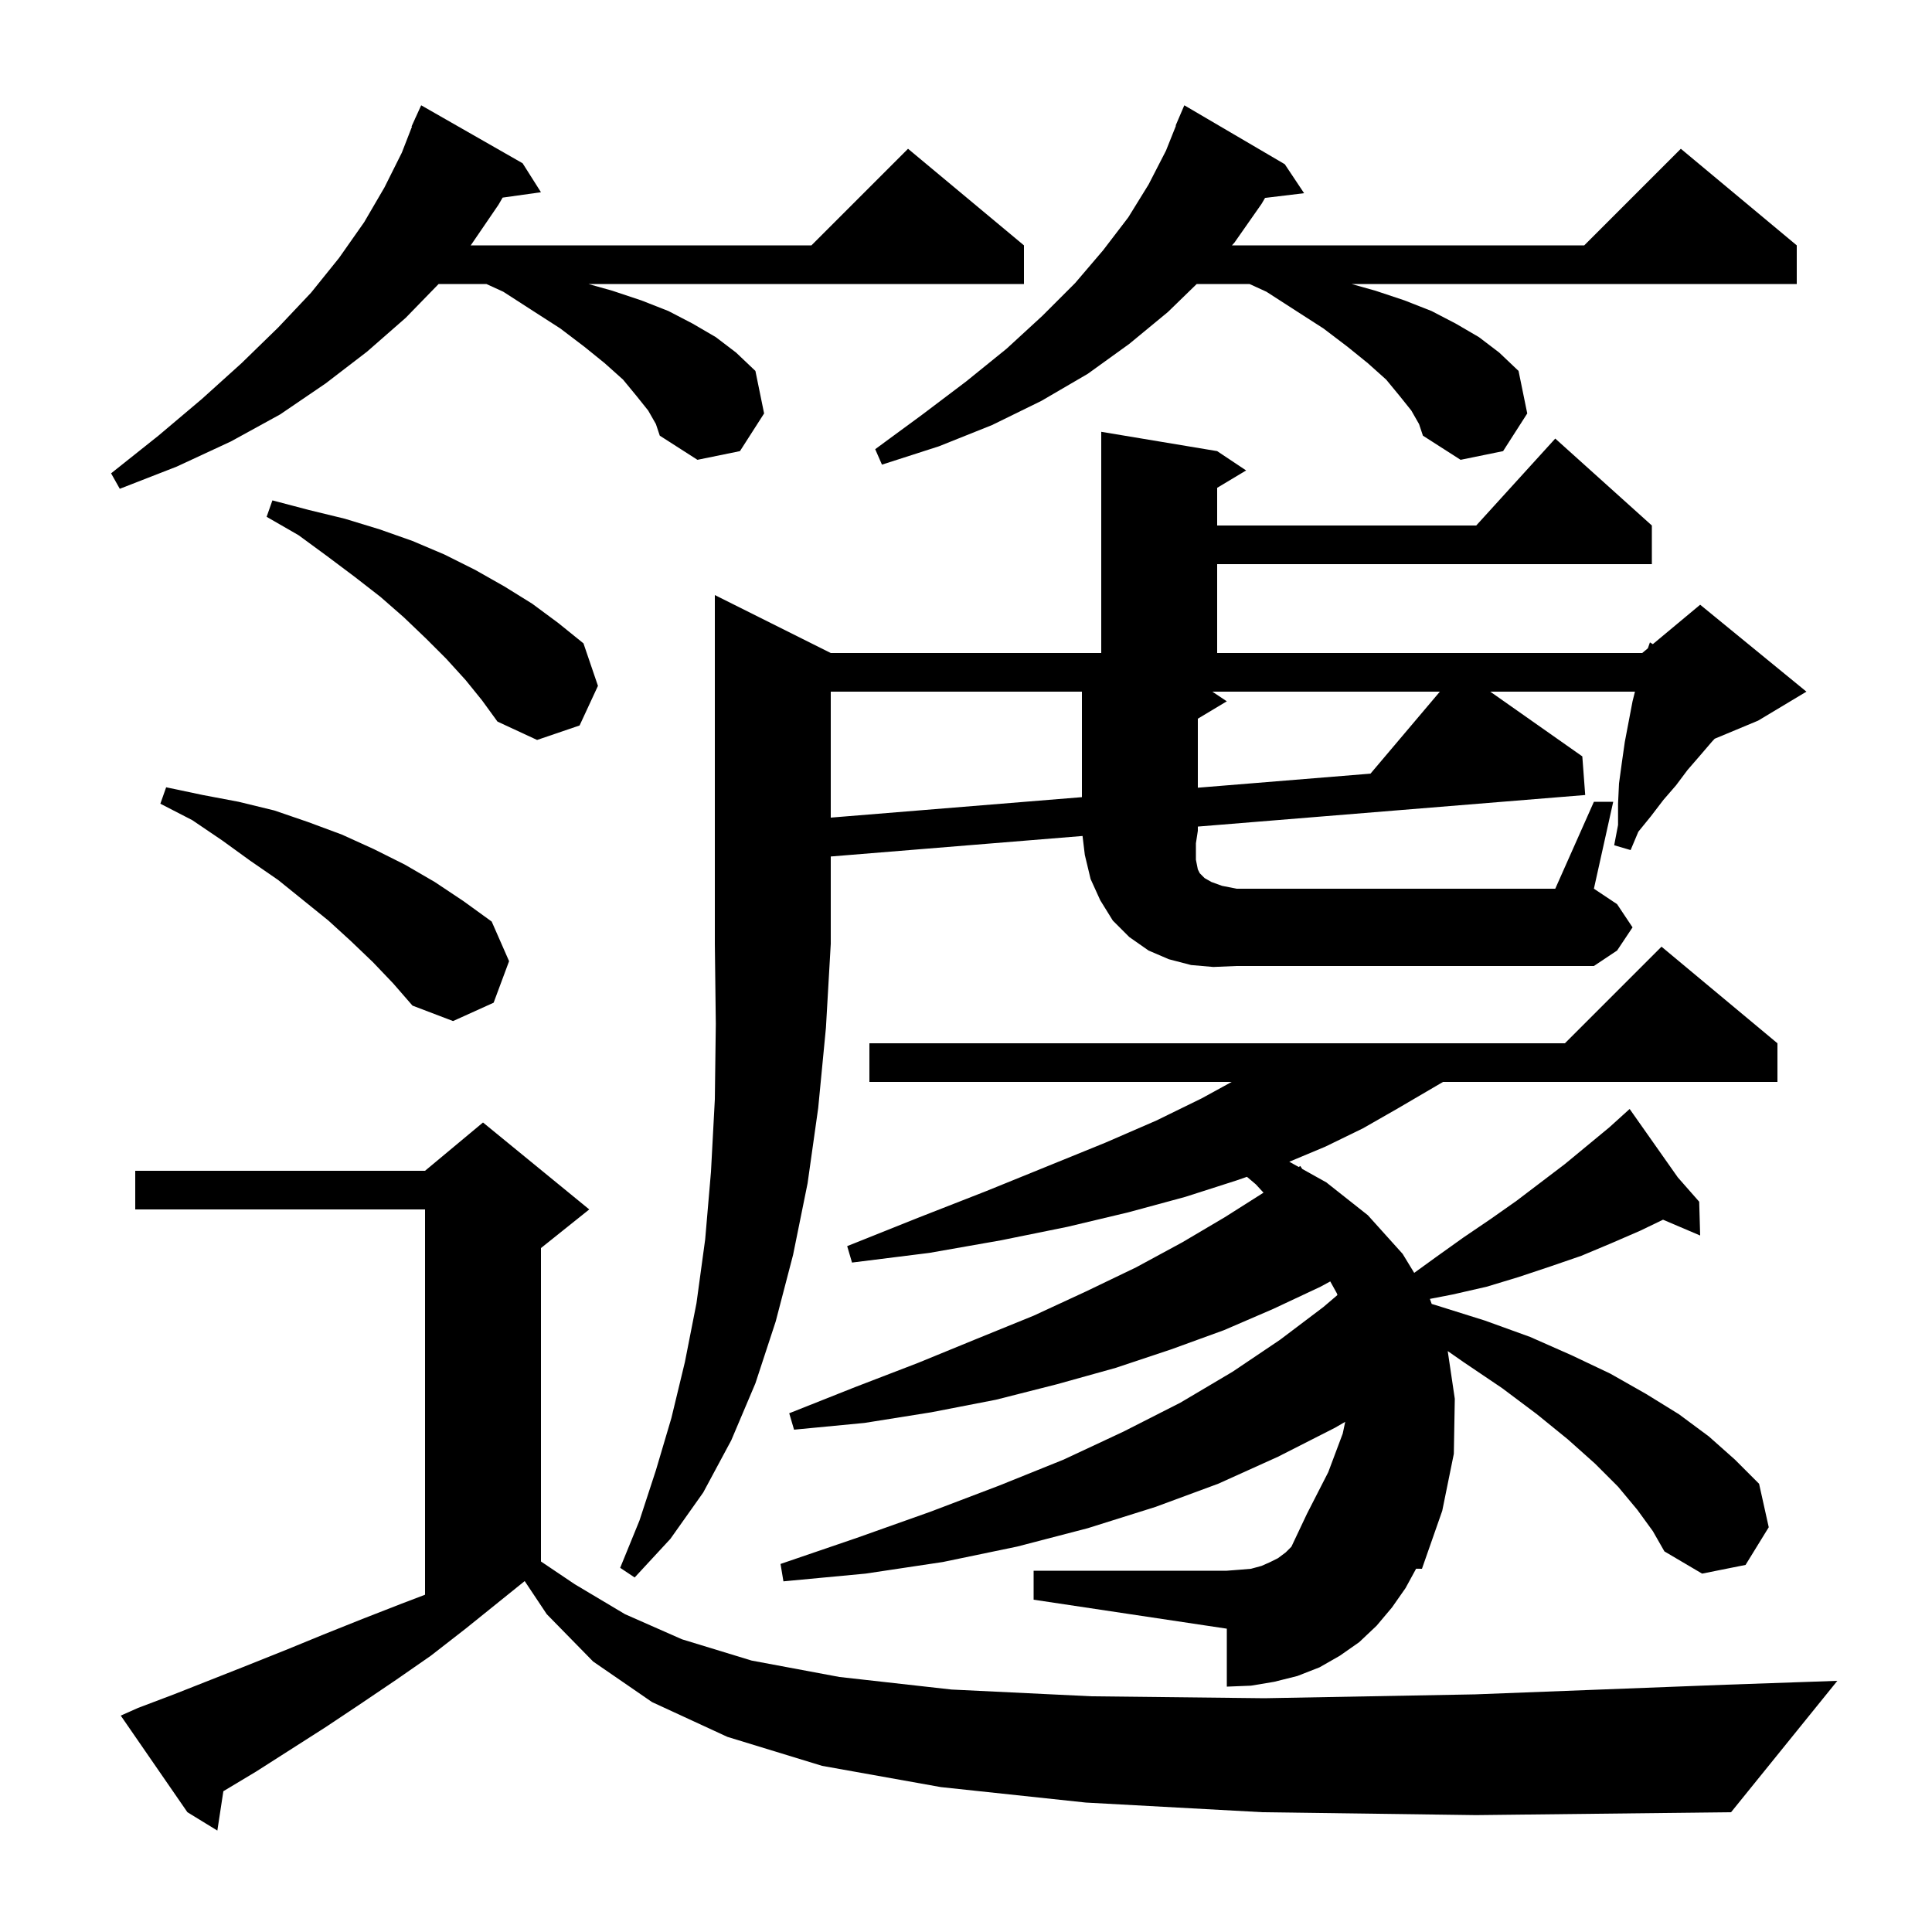 <svg xmlns="http://www.w3.org/2000/svg" xmlns:xlink="http://www.w3.org/1999/xlink" version="1.1" baseProfile="full" viewBox="0 0 200 200" width="200" height="200">
<g fill="black">
<path d="M 130.7 187.6 L 112.4 186.6 L 97.4 185.0 L 85.1 182.8 L 75.3 179.8 L 67.5 176.2 L 61.4 172.0 L 56.6 167.1 L 54.316 163.673 L 48.2 168.6 L 44.6 171.4 L 41.0 173.9 L 37.3 176.4 L 33.7 178.8 L 26.5 183.4 L 23.122 185.427 L 22.5 189.5 L 19.4 187.6 L 12.5 177.6 L 14.3 176.8 L 18.0 175.4 L 25.6 172.4 L 29.6 170.8 L 33.5 169.2 L 37.5 167.6 L 41.6 166.0 L 44.0 165.086 L 44.0 125.2 L 14.0 125.2 L 14.0 121.2 L 44.0 121.2 L 50.0 116.2 L 61.0 125.2 L 56.0 129.2 L 56.0 161.644 L 59.5 164.0 L 64.7 167.1 L 70.6 169.7 L 77.8 171.9 L 86.9 173.6 L 98.5 174.9 L 113.0 175.6 L 130.9 175.8 L 152.7 175.4 L 178.7 174.4 L 190.2 174.0 L 179.2 187.6 L 152.8 187.9 Z M 169.5 156.3 L 167.5 153.9 L 165.1 151.5 L 162.3 149.0 L 159.1 146.4 L 155.5 143.7 L 151.5 141.0 L 149.868 139.862 L 150.6 144.8 L 150.5 150.5 L 149.3 156.4 L 147.2 162.4 L 146.595 162.392 L 145.5 164.4 L 144.1 166.4 L 142.5 168.3 L 140.7 170.0 L 138.7 171.4 L 136.6 172.6 L 134.3 173.5 L 131.9 174.1 L 129.5 174.5 L 127.0 174.6 L 127.0 168.6 L 107.0 165.6 L 107.0 162.6 L 127.0 162.6 L 128.3 162.5 L 129.5 162.4 L 130.6 162.1 L 131.5 161.7 L 132.3 161.3 L 133.1 160.7 L 133.686 160.114 L 135.3 156.7 L 137.5 152.4 L 139.0 148.4 L 139.256 147.186 L 138.2 147.8 L 132.3 150.8 L 126.1 153.6 L 119.6 156.0 L 112.6 158.2 L 105.3 160.1 L 97.6 161.7 L 89.6 162.9 L 81.1 163.7 L 80.8 161.9 L 88.7 159.2 L 96.3 156.5 L 103.4 153.8 L 110.1 151.1 L 116.3 148.2 L 122.2 145.2 L 127.6 142.0 L 132.5 138.7 L 137.0 135.3 L 138.45 134.062 L 138.4 133.9 L 137.707 132.653 L 136.7 133.2 L 131.8 135.5 L 126.7 137.7 L 121.2 139.7 L 115.5 141.6 L 109.4 143.3 L 103.1 144.9 L 96.4 146.2 L 89.5 147.3 L 82.2 148.0 L 81.7 146.3 L 88.5 143.6 L 95.0 141.1 L 101.1 138.6 L 107.0 136.2 L 112.4 133.7 L 117.6 131.2 L 122.4 128.6 L 126.8 126.0 L 130.798 123.465 L 130.0 122.6 L 129.084 121.824 L 128.0 122.2 L 122.7 123.9 L 116.8 125.5 L 110.5 127.0 L 103.6 128.4 L 96.2 129.7 L 88.2 130.7 L 87.7 129.0 L 95.2 126.0 L 102.1 123.3 L 108.5 120.7 L 114.4 118.3 L 119.7 116.0 L 124.4 113.7 L 127.504 112.0 L 90.0 112.0 L 90.0 108.0 L 162.0 108.0 L 172.0 98.0 L 184.0 108.0 L 184.0 112.0 L 149.383 112.0 L 144.6 114.8 L 141.1 116.8 L 137.2 118.7 L 133.467 120.263 L 134.449 120.81 L 134.6 120.7 L 134.808 121.01 L 137.3 122.4 L 141.6 125.8 L 145.2 129.8 L 146.398 131.767 L 148.7 130.1 L 151.5 128.1 L 154.3 126.2 L 157.0 124.3 L 162.0 120.5 L 166.6 116.7 L 168.006 115.428 L 167.9 115.3 L 168.01 115.425 L 168.7 114.8 L 173.686 121.882 L 175.9 124.4 L 176.0 127.9 L 172.156 126.263 L 169.8 127.4 L 166.8 128.7 L 163.7 130.0 L 160.5 131.1 L 157.2 132.2 L 153.9 133.2 L 150.4 134.0 L 148.022 134.462 L 148.21 134.985 L 148.6 135.1 L 153.7 136.7 L 158.4 138.4 L 162.7 140.3 L 166.7 142.2 L 170.4 144.3 L 173.8 146.4 L 176.9 148.7 L 179.6 151.1 L 182.1 153.6 L 183.1 158.1 L 180.7 162.0 L 176.2 162.9 L 172.3 160.6 L 171.1 158.5 Z M 86.0 67.6 L 114.0 67.6 L 114.0 44.7 L 126.0 46.7 L 129.0 48.7 L 126.0 50.5 L 126.0 54.4 L 152.818 54.4 L 161.0 45.4 L 171.0 54.4 L 171.0 58.4 L 126.0 58.4 L 126.0 67.6 L 170.0 67.6 L 170.586 67.112 L 170.8 66.5 L 171.102 66.682 L 176.0 62.6 L 187.0 71.6 L 182.0 74.6 L 177.503 76.474 L 177.2 76.8 L 176.0 78.2 L 174.7 79.7 L 173.5 81.3 L 172.2 82.8 L 170.9 84.5 L 169.6 86.1 L 168.8 88.0 L 167.1 87.5 L 167.5 85.4 L 167.5 83.2 L 167.6 81.1 L 167.9 78.9 L 168.2 76.8 L 169.0 72.6 L 169.25 71.6 L 154.271 71.6 L 163.8 78.3 L 164.1 82.3 L 124.0 85.567 L 124.0 86.0 L 123.8 87.3 L 123.8 89.0 L 124.0 90.0 L 124.2 90.4 L 124.7 90.9 L 125.4 91.3 L 126.5 91.7 L 128.0 92.0 L 161.0 92.0 L 165.0 83.0 L 167.0 83.0 L 165.0 92.0 L 167.4 93.6 L 169.0 96.0 L 167.4 98.4 L 165.0 100.0 L 128.0 100.0 L 125.6 100.1 L 123.3 99.9 L 121.0 99.3 L 118.9 98.4 L 116.9 97.0 L 115.2 95.3 L 113.9 93.2 L 112.9 91.0 L 112.3 88.5 L 112.065 86.54 L 86.0 88.664 L 86.0 97.7 L 85.5 106.4 L 84.7 114.7 L 83.6 122.5 L 82.1 129.9 L 80.3 136.8 L 78.2 143.2 L 75.7 149.1 L 72.8 154.5 L 69.4 159.3 L 65.7 163.3 L 64.2 162.3 L 66.2 157.4 L 67.9 152.2 L 69.5 146.8 L 70.9 141.0 L 72.1 134.9 L 73.0 128.3 L 73.6 121.3 L 74.0 113.8 L 74.1 106.0 L 74.0 97.7 L 74.0 61.6 Z M 38.6 99.6 L 36.3 97.4 L 34.0 95.3 L 28.8 91.1 L 25.9 89.1 L 23.0 87.0 L 19.9 84.9 L 16.6 83.2 L 17.2 81.5 L 21.0 82.3 L 24.7 83.0 L 28.4 83.9 L 31.9 85.1 L 35.4 86.4 L 38.7 87.9 L 41.9 89.5 L 45.0 91.3 L 48.0 93.3 L 50.9 95.4 L 52.7 99.5 L 51.1 103.8 L 46.9 105.7 L 42.7 104.1 L 40.7 101.8 Z M 86.0 71.6 L 86.0 84.639 L 112.0 82.521 L 112.0 71.6 Z M 125.5 71.6 L 127.0 72.6 L 124.0 74.4 L 124.0 81.543 L 141.873 80.087 L 149.054 71.6 Z M 48.2 70.4 L 46.2 68.2 L 44.1 66.1 L 41.8 63.9 L 39.4 61.8 L 36.7 59.7 L 33.9 57.6 L 30.9 55.4 L 27.6 53.5 L 28.2 51.8 L 32.0 52.8 L 35.7 53.7 L 39.3 54.8 L 42.7 56.0 L 46.0 57.4 L 49.2 59.0 L 52.2 60.7 L 55.1 62.5 L 57.8 64.5 L 60.4 66.6 L 61.9 71.0 L 60.0 75.1 L 55.6 76.6 L 51.5 74.7 L 49.9 72.5 Z M 67.1 42.5 L 65.9 41.0 L 64.5 39.3 L 62.6 37.6 L 60.5 35.9 L 58.0 34.0 L 55.2 32.2 L 52.1 30.2 L 50.35 29.4 L 45.405 29.4 L 42.0 32.9 L 38.0 36.4 L 33.7 39.7 L 29.0 42.9 L 23.9 45.7 L 18.3 48.3 L 12.4 50.6 L 11.5 49.0 L 16.4 45.1 L 20.9 41.3 L 25.0 37.6 L 28.8 33.9 L 32.2 30.3 L 35.1 26.7 L 37.7 23.0 L 39.8 19.4 L 41.6 15.8 L 42.644 13.115 L 42.6 13.1 L 42.946 12.338 L 43.0 12.2 L 43.008 12.203 L 43.6 10.9 L 54.1 16.9 L 56.0 19.9 L 52.032 20.457 L 51.6 21.2 L 48.8 25.3 L 48.718 25.4 L 84.0 25.4 L 94.0 15.4 L 106.0 25.4 L 106.0 29.4 L 60.911 29.4 L 63.4 30.1 L 66.4 31.1 L 69.2 32.2 L 71.7 33.5 L 74.1 34.9 L 76.2 36.5 L 78.2 38.4 L 79.1 42.8 L 76.6 46.7 L 72.2 47.6 L 68.3 45.1 L 67.9 43.9 Z M 146.1 42.5 L 144.9 41.0 L 143.5 39.3 L 141.6 37.6 L 139.5 35.9 L 137.0 34.0 L 134.2 32.2 L 131.1 30.2 L 129.35 29.4 L 123.883 29.4 L 120.9 32.3 L 116.9 35.6 L 112.6 38.7 L 107.8 41.5 L 102.7 44.0 L 97.2 46.2 L 91.3 48.1 L 90.6 46.5 L 95.5 42.9 L 100.0 39.5 L 104.2 36.1 L 107.9 32.7 L 111.3 29.3 L 114.2 25.9 L 116.8 22.5 L 118.9 19.1 L 120.7 15.6 L 121.735 13.012 L 121.7 13.0 L 122.6 10.9 L 133.0 17.0 L 135.0 20.0 L 130.958 20.488 L 130.6 21.1 L 127.8 25.1 L 127.532 25.4 L 164.0 25.4 L 174.0 15.4 L 186.0 25.4 L 186.0 29.4 L 139.911 29.4 L 142.4 30.1 L 145.4 31.1 L 148.2 32.2 L 150.7 33.5 L 153.1 34.9 L 155.2 36.5 L 157.2 38.4 L 158.1 42.8 L 155.6 46.7 L 151.2 47.6 L 147.3 45.1 L 146.9 43.9 Z " />
</g>
</svg>
